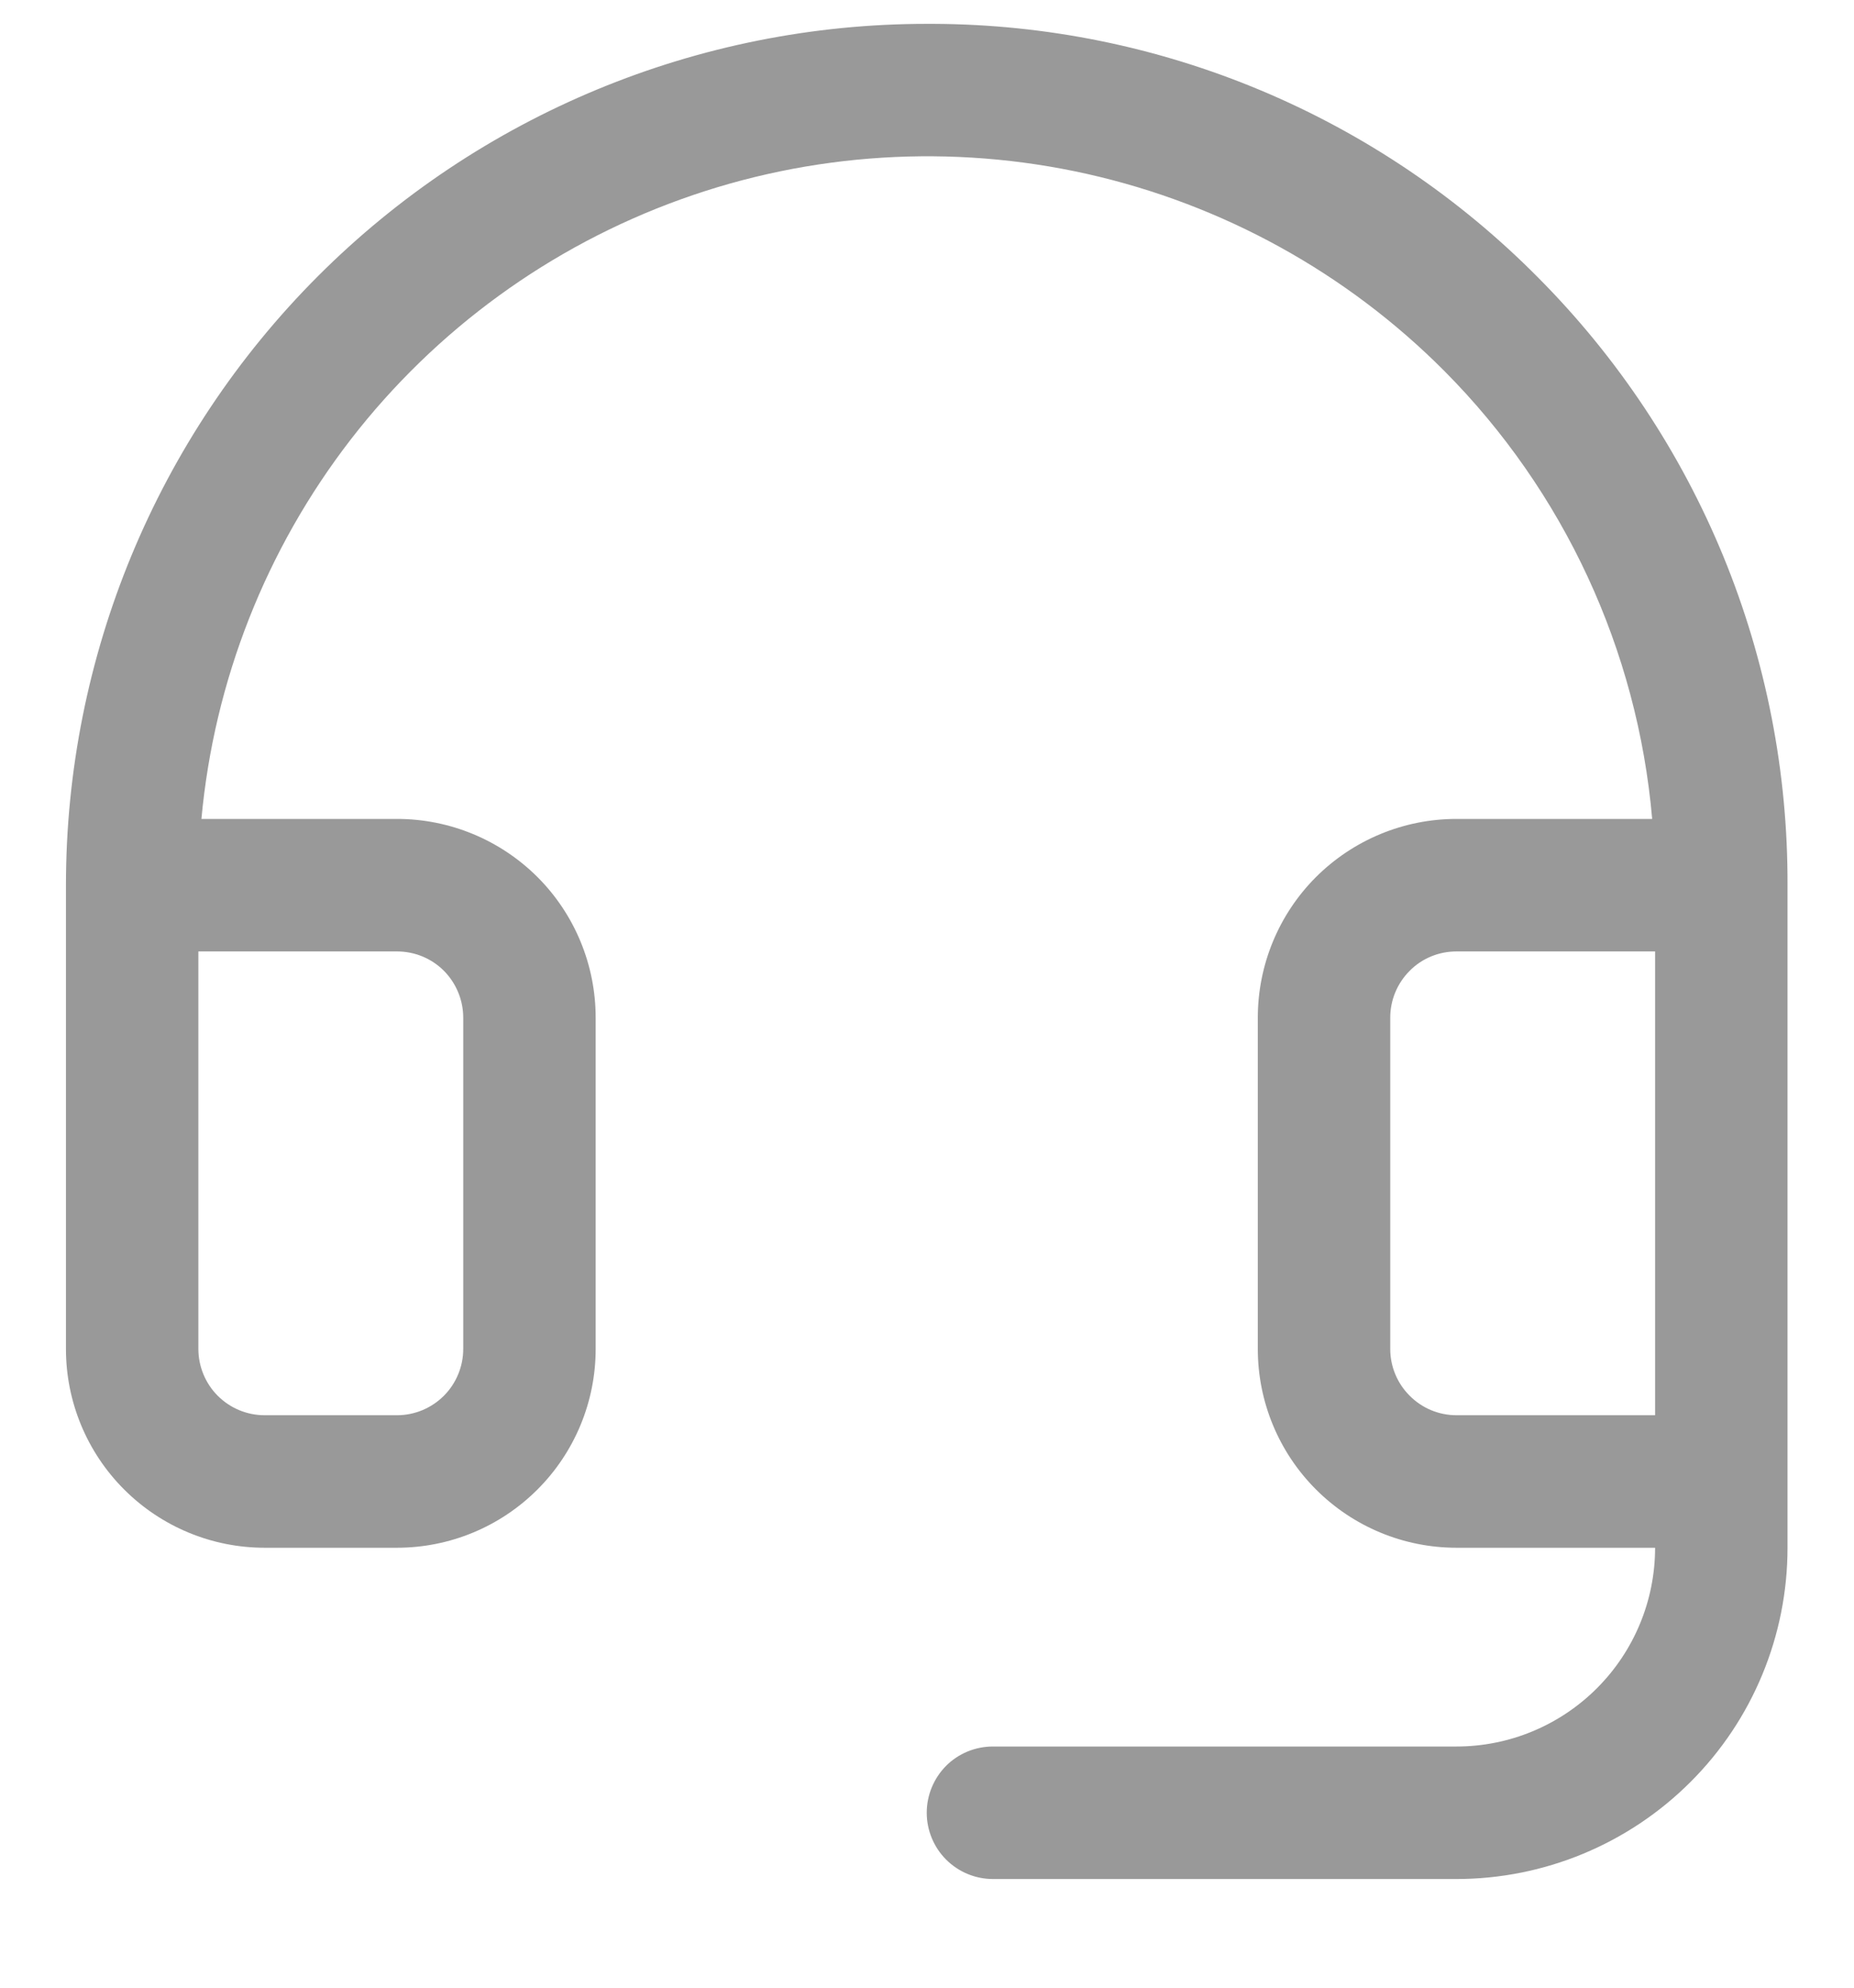 <svg width="14" height="15" viewBox="0 0 14 15" fill="none" xmlns="http://www.w3.org/2000/svg">
<path d="M11.616 2.096C11.018 1.492 10.307 1.012 9.523 0.683C8.739 0.354 7.898 0.183 7.047 0.18H6.998C5.274 0.18 3.621 0.865 2.402 2.083C1.183 3.302 0.498 4.956 0.498 6.68V10.18C0.498 10.578 0.656 10.959 0.937 11.24C1.219 11.522 1.6 11.68 1.998 11.68H2.998C3.396 11.68 3.777 11.522 4.059 11.24C4.34 10.959 4.498 10.578 4.498 10.18V7.68C4.498 7.282 4.34 6.9 4.059 6.619C3.777 6.338 3.396 6.18 2.998 6.18H1.521C1.617 5.137 2.009 4.144 2.649 3.316C3.29 2.488 4.154 1.86 5.139 1.505C6.124 1.15 7.19 1.084 8.211 1.313C9.233 1.543 10.168 2.058 10.907 2.8C11.81 3.708 12.365 4.904 12.476 6.18H10.998C10.6 6.18 10.219 6.338 9.937 6.619C9.656 6.9 9.498 7.282 9.498 7.68V10.18C9.498 10.578 9.656 10.959 9.937 11.24C10.219 11.522 10.6 11.68 10.998 11.68H12.498C12.498 12.078 12.34 12.459 12.059 12.74C11.777 13.022 11.396 13.18 10.998 13.18H7.498C7.365 13.18 7.238 13.232 7.144 13.326C7.051 13.42 6.998 13.547 6.998 13.68C6.998 13.812 7.051 13.94 7.144 14.033C7.238 14.127 7.365 14.18 7.498 14.18H10.998C11.661 14.18 12.297 13.916 12.766 13.447C13.235 12.979 13.498 12.343 13.498 11.68V6.68C13.501 5.829 13.337 4.987 13.014 4.2C12.691 3.414 12.216 2.699 11.616 2.096ZM2.998 7.18C3.131 7.18 3.258 7.232 3.352 7.326C3.445 7.42 3.498 7.547 3.498 7.68V10.18C3.498 10.312 3.445 10.44 3.352 10.533C3.258 10.627 3.131 10.68 2.998 10.68H1.998C1.865 10.68 1.738 10.627 1.644 10.533C1.551 10.44 1.498 10.312 1.498 10.18V7.18H2.998ZM10.998 10.68C10.865 10.68 10.738 10.627 10.645 10.533C10.551 10.44 10.498 10.312 10.498 10.18V7.68C10.498 7.547 10.551 7.42 10.645 7.326C10.738 7.232 10.865 7.18 10.998 7.18H12.498V10.68H10.998Z" fill="black" fill-opacity="0.4"/>
</svg>
